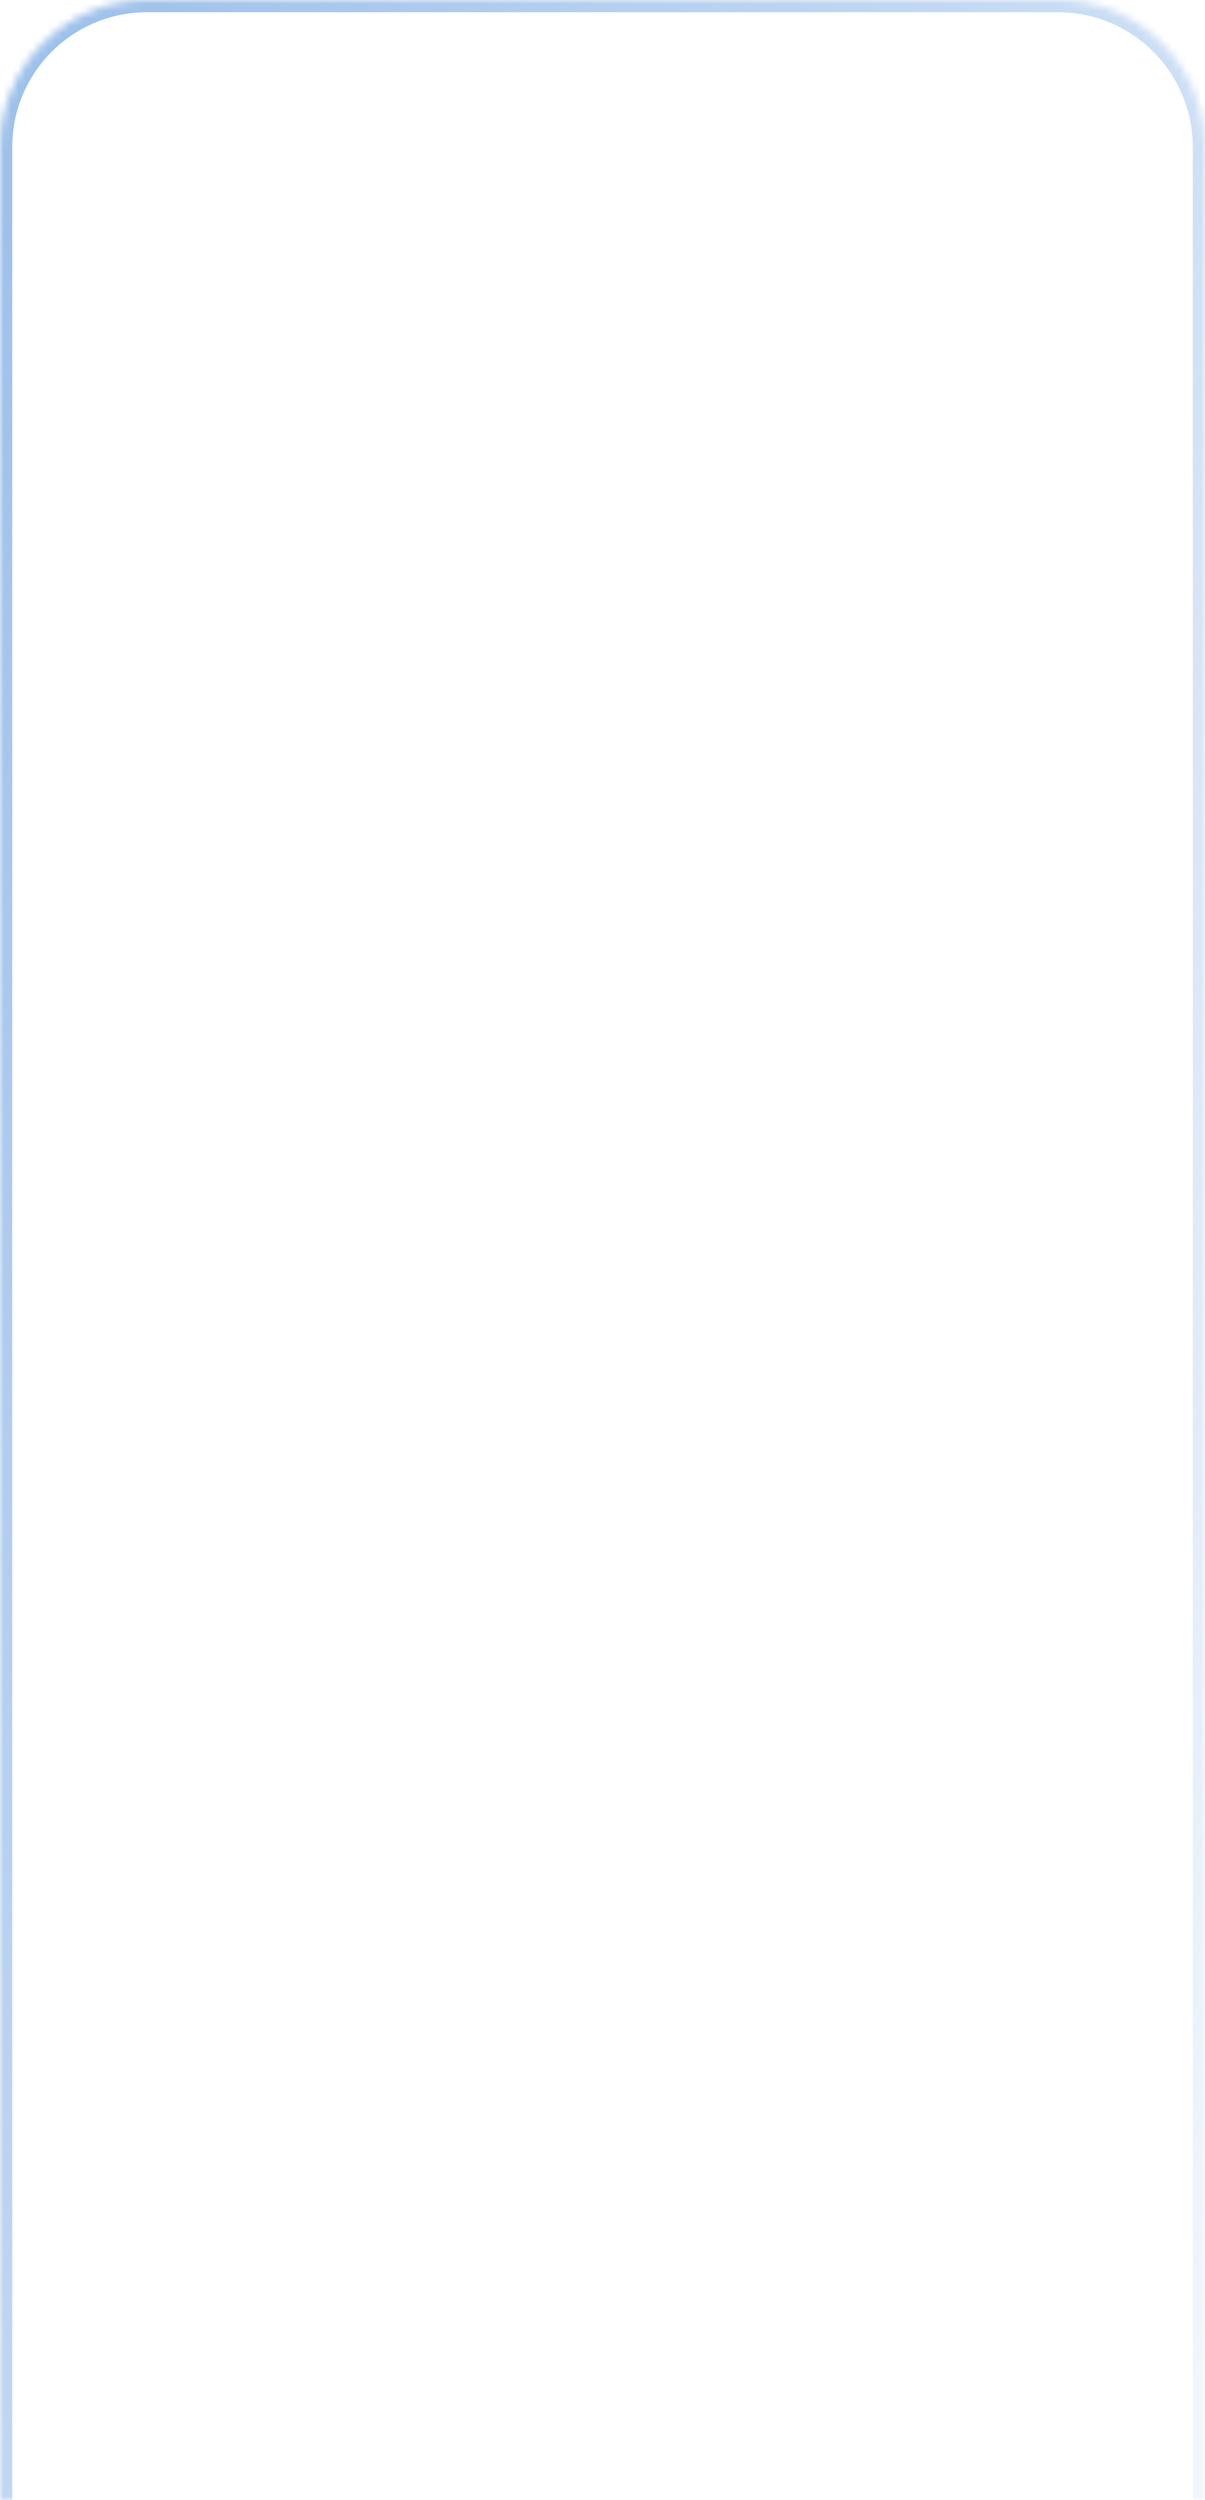 <?xml version="1.0" encoding="UTF-8"?> <svg xmlns="http://www.w3.org/2000/svg" width="164" height="340" viewBox="0 0 164 340" fill="none"><mask id="path-1-inside-1_910_576" fill="white"><path d="M0 20C0 8.954 8.954 0 20 0H144C155.046 0 164 8.954 164 20V340H0V20Z"></path></mask><path d="M-1.667 20C-1.667 8.034 8.034 -1.667 20 -1.667H144C155.966 -1.667 165.667 8.034 165.667 20L162.333 20C162.333 9.875 154.125 1.667 144 1.667H20C9.875 1.667 1.667 9.875 1.667 20L-1.667 20ZM164 340H0H164ZM-1.667 340V20C-1.667 8.034 8.034 -1.667 20 -1.667L20 1.667C9.875 1.667 1.667 9.875 1.667 20V340H-1.667ZM144 -1.667C155.966 -1.667 165.667 8.034 165.667 20V340H162.333V20C162.333 9.875 154.125 1.667 144 1.667L144 -1.667Z" fill="url(#paint0_linear_910_576)" mask="url(#path-1-inside-1_910_576)"></path><defs><linearGradient id="paint0_linear_910_576" x1="6.038" y1="13.343" x2="243.29" y2="98.608" gradientUnits="userSpaceOnUse"><stop stop-color="#9EC1EB"></stop><stop offset="1" stop-color="#9EC1EB" stop-opacity="0.15"></stop></linearGradient></defs></svg> 